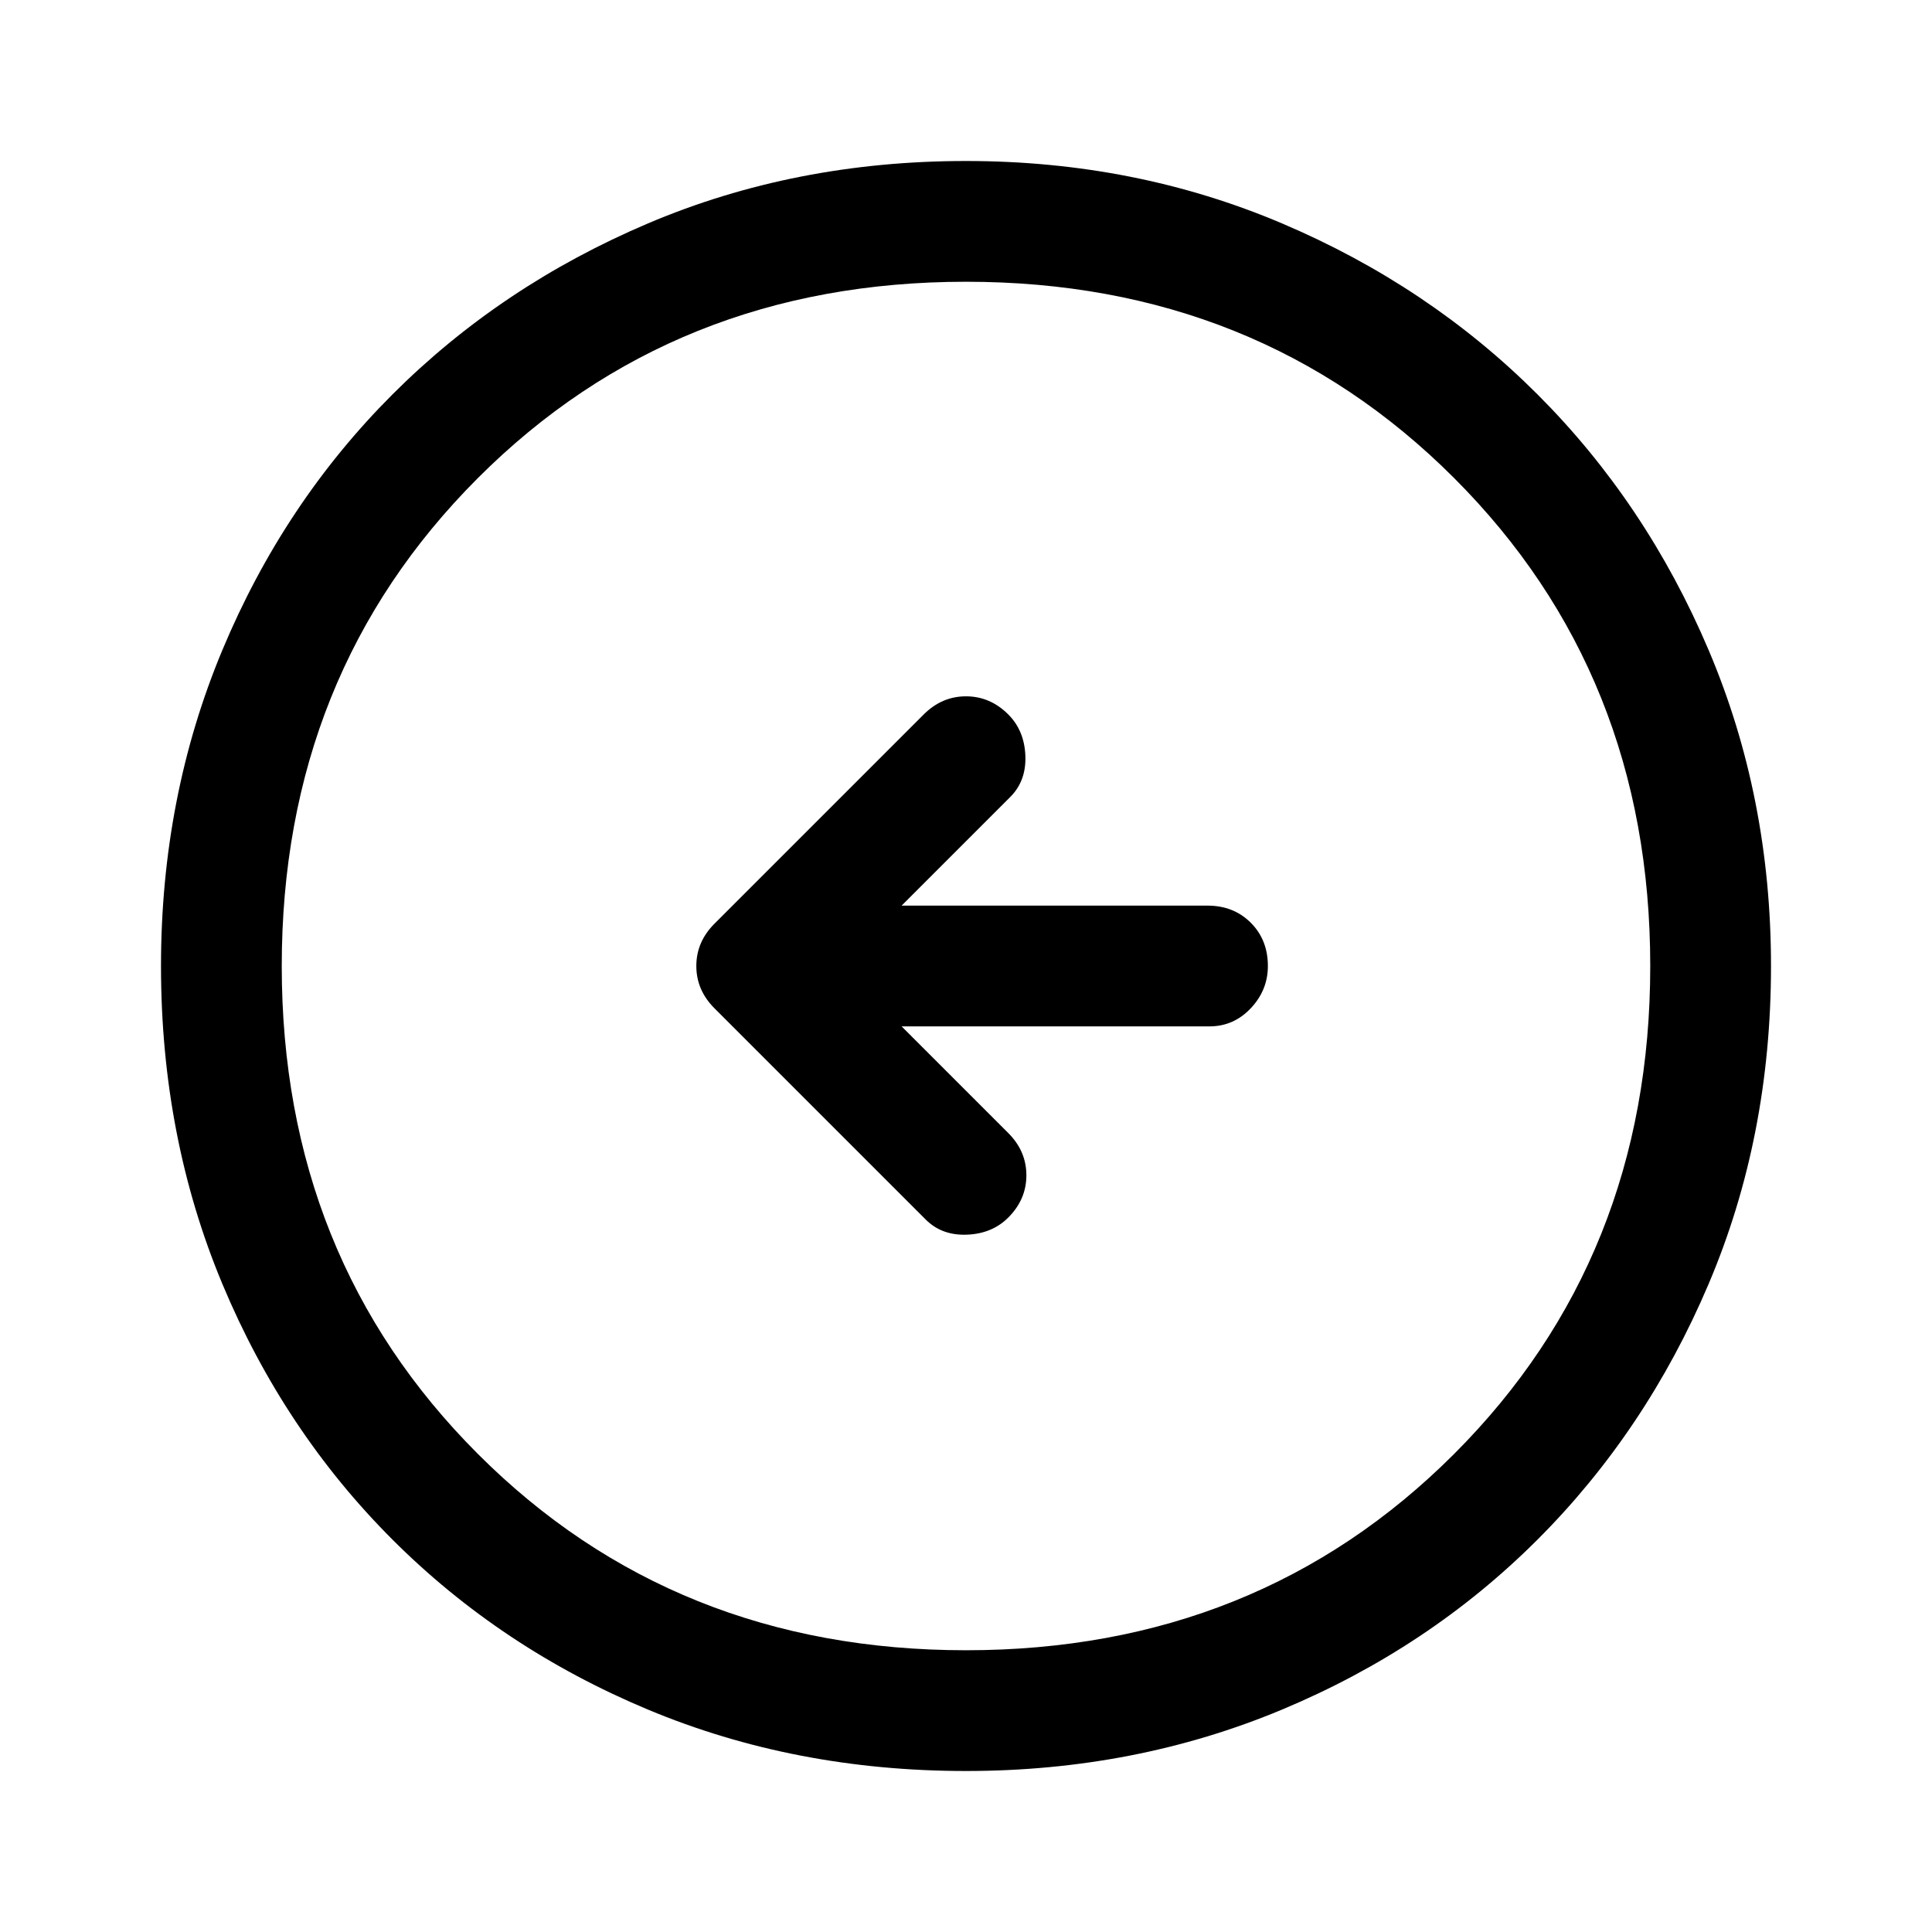 <svg xmlns="http://www.w3.org/2000/svg" height="48" width="48"><path d="M23 30.3q.4.4 1.025.375.625-.025 1.025-.425.45-.45.45-1.05 0-.6-.45-1.05L22.4 25.5h7.65q.6 0 1.025-.45.425-.45.425-1.05 0-.65-.425-1.075Q30.65 22.5 30 22.5h-7.6l2.7-2.7q.4-.4.375-1.025-.025-.625-.425-1.025-.45-.45-1.05-.45-.6 0-1.05.45l-5.2 5.2q-.45.45-.45 1.05 0 .6.45 1.05ZM24 44q-4.25 0-7.9-1.525-3.65-1.525-6.35-4.225-2.7-2.7-4.225-6.35Q4 28.25 4 24q0-4.2 1.525-7.85Q7.05 12.5 9.75 9.8q2.7-2.7 6.35-4.25Q19.75 4 24 4q4.2 0 7.85 1.55Q35.5 7.1 38.2 9.8q2.7 2.7 4.25 6.35Q44 19.8 44 24q0 4.25-1.55 7.9-1.55 3.65-4.25 6.35-2.7 2.7-6.35 4.225Q28.2 44 24 44Zm0-3q7.25 0 12.125-4.875T41 24q0-7.25-4.875-12.125T24 7q-7.25 0-12.125 4.875T7 24q0 7.25 4.875 12.125T24 41Zm0-17Z"/></svg>